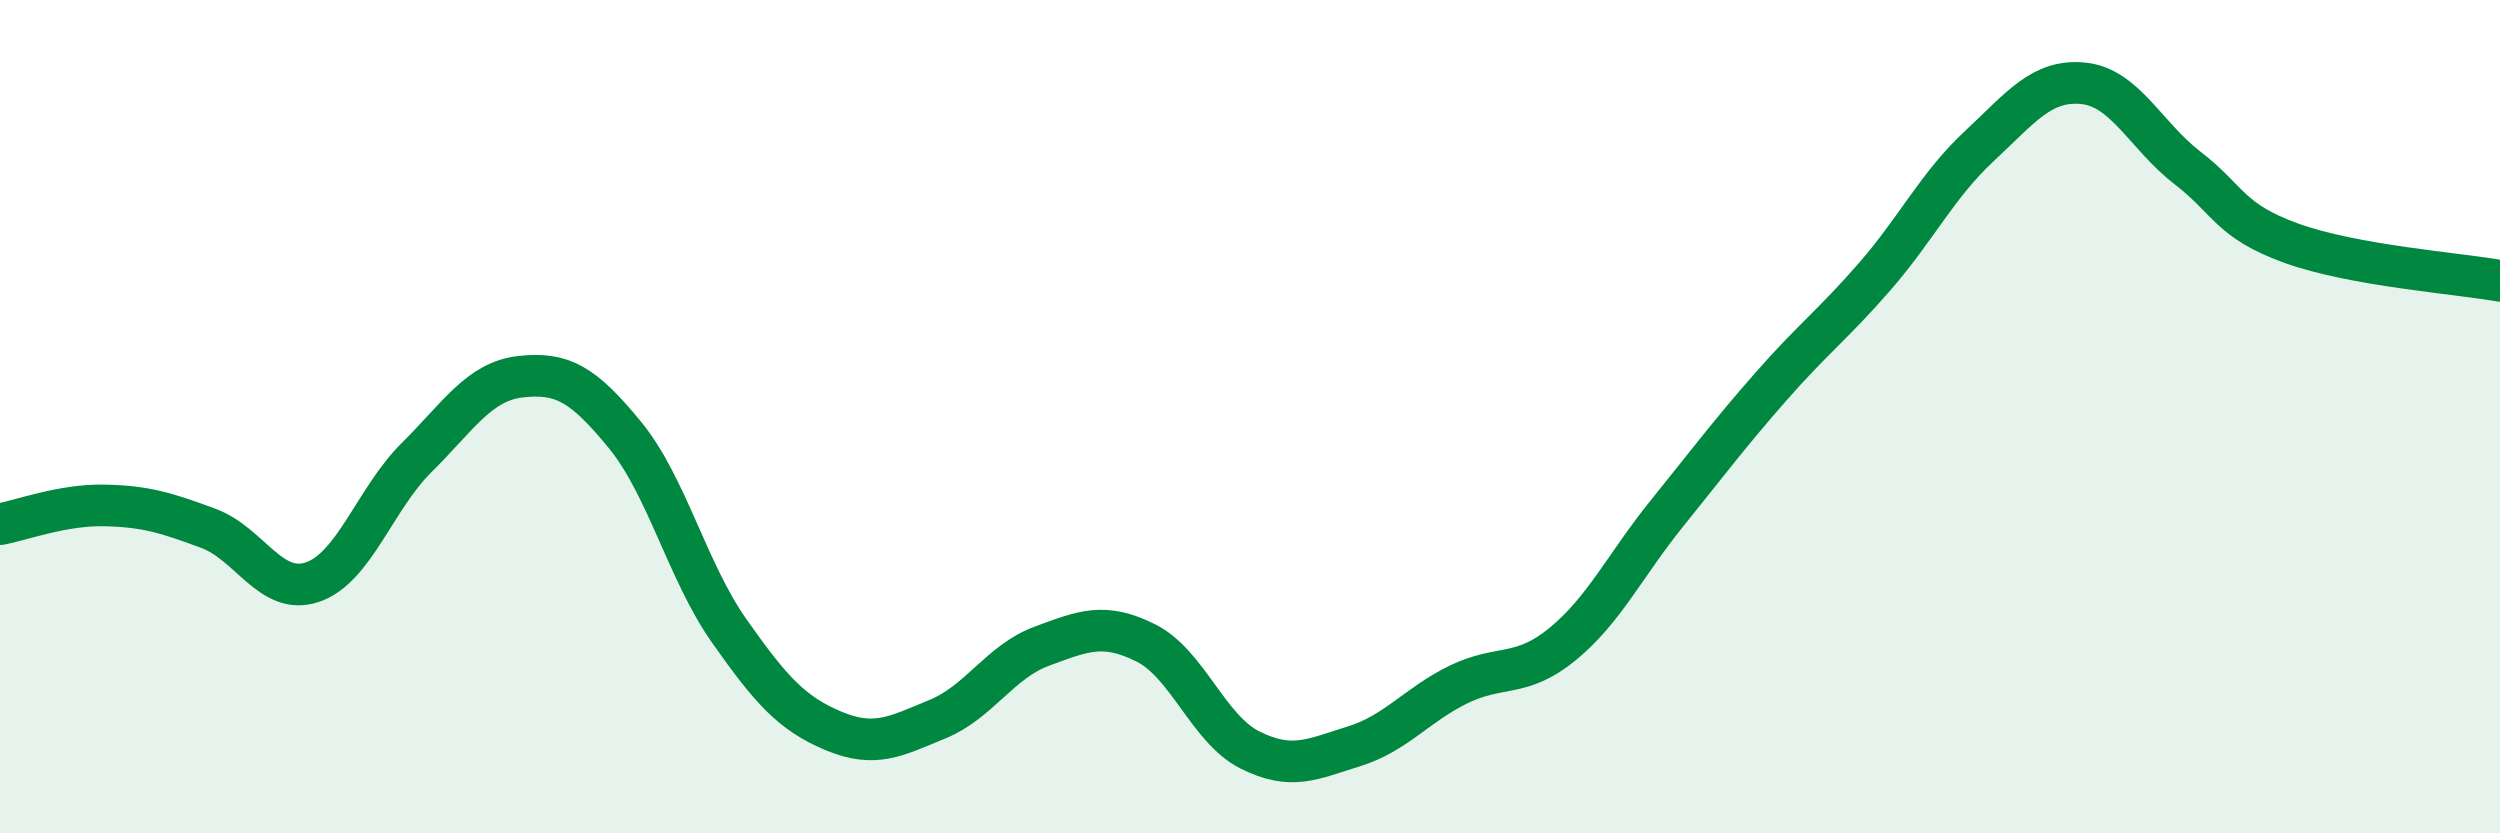 
    <svg width="60" height="20" viewBox="0 0 60 20" xmlns="http://www.w3.org/2000/svg">
      <path
        d="M 0,12.58 C 0.5,12.49 1.5,12.11 2.5,12.13 C 3.5,12.15 4,12.31 5,12.68 C 6,13.05 6.5,14.31 7.5,13.97 C 8.5,13.63 9,11.97 10,10.98 C 11,9.99 11.5,9.15 12.5,9.04 C 13.5,8.93 14,9.22 15,10.44 C 16,11.66 16.5,13.72 17.5,15.14 C 18.5,16.56 19,17.12 20,17.54 C 21,17.96 21.5,17.67 22.5,17.26 C 23.5,16.85 24,15.88 25,15.51 C 26,15.14 26.5,14.93 27.5,15.43 C 28.5,15.93 29,17.5 30,18 C 31,18.5 31.5,18.22 32.5,17.91 C 33.5,17.6 34,16.92 35,16.43 C 36,15.94 36.5,16.28 37.5,15.46 C 38.5,14.64 39,13.57 40,12.33 C 41,11.09 41.5,10.42 42.5,9.28 C 43.5,8.14 44,7.78 45,6.63 C 46,5.48 46.5,4.44 47.5,3.51 C 48.5,2.58 49,1.9 50,2 C 51,2.1 51.5,3.26 52.5,4.03 C 53.5,4.8 53.5,5.3 55,5.84 C 56.5,6.38 59,6.56 60,6.74L60 20L0 20Z"
        fill="#008740"
        opacity="0.1"
        stroke-linecap="round"
        stroke-linejoin="round"
      />
      <path
        d="M 0,12.58 C 0.5,12.49 1.5,12.11 2.5,12.13 C 3.5,12.15 4,12.31 5,12.68 C 6,13.05 6.5,14.31 7.5,13.97 C 8.5,13.63 9,11.97 10,10.98 C 11,9.99 11.5,9.15 12.5,9.04 C 13.5,8.93 14,9.22 15,10.44 C 16,11.66 16.5,13.72 17.5,15.14 C 18.5,16.56 19,17.12 20,17.54 C 21,17.96 21.5,17.67 22.5,17.26 C 23.5,16.85 24,15.88 25,15.51 C 26,15.14 26.5,14.93 27.5,15.43 C 28.5,15.93 29,17.5 30,18 C 31,18.5 31.5,18.22 32.5,17.91 C 33.5,17.6 34,16.92 35,16.43 C 36,15.94 36.5,16.28 37.5,15.46 C 38.5,14.64 39,13.57 40,12.33 C 41,11.09 41.5,10.42 42.5,9.28 C 43.5,8.14 44,7.78 45,6.63 C 46,5.48 46.5,4.44 47.5,3.51 C 48.5,2.58 49,1.9 50,2 C 51,2.1 51.5,3.26 52.5,4.03 C 53.5,4.8 53.5,5.3 55,5.84 C 56.5,6.38 59,6.56 60,6.74"
        stroke="#008740"
        stroke-width="1"
        fill="none"
        stroke-linecap="round"
        stroke-linejoin="round"
      />
    </svg>
  